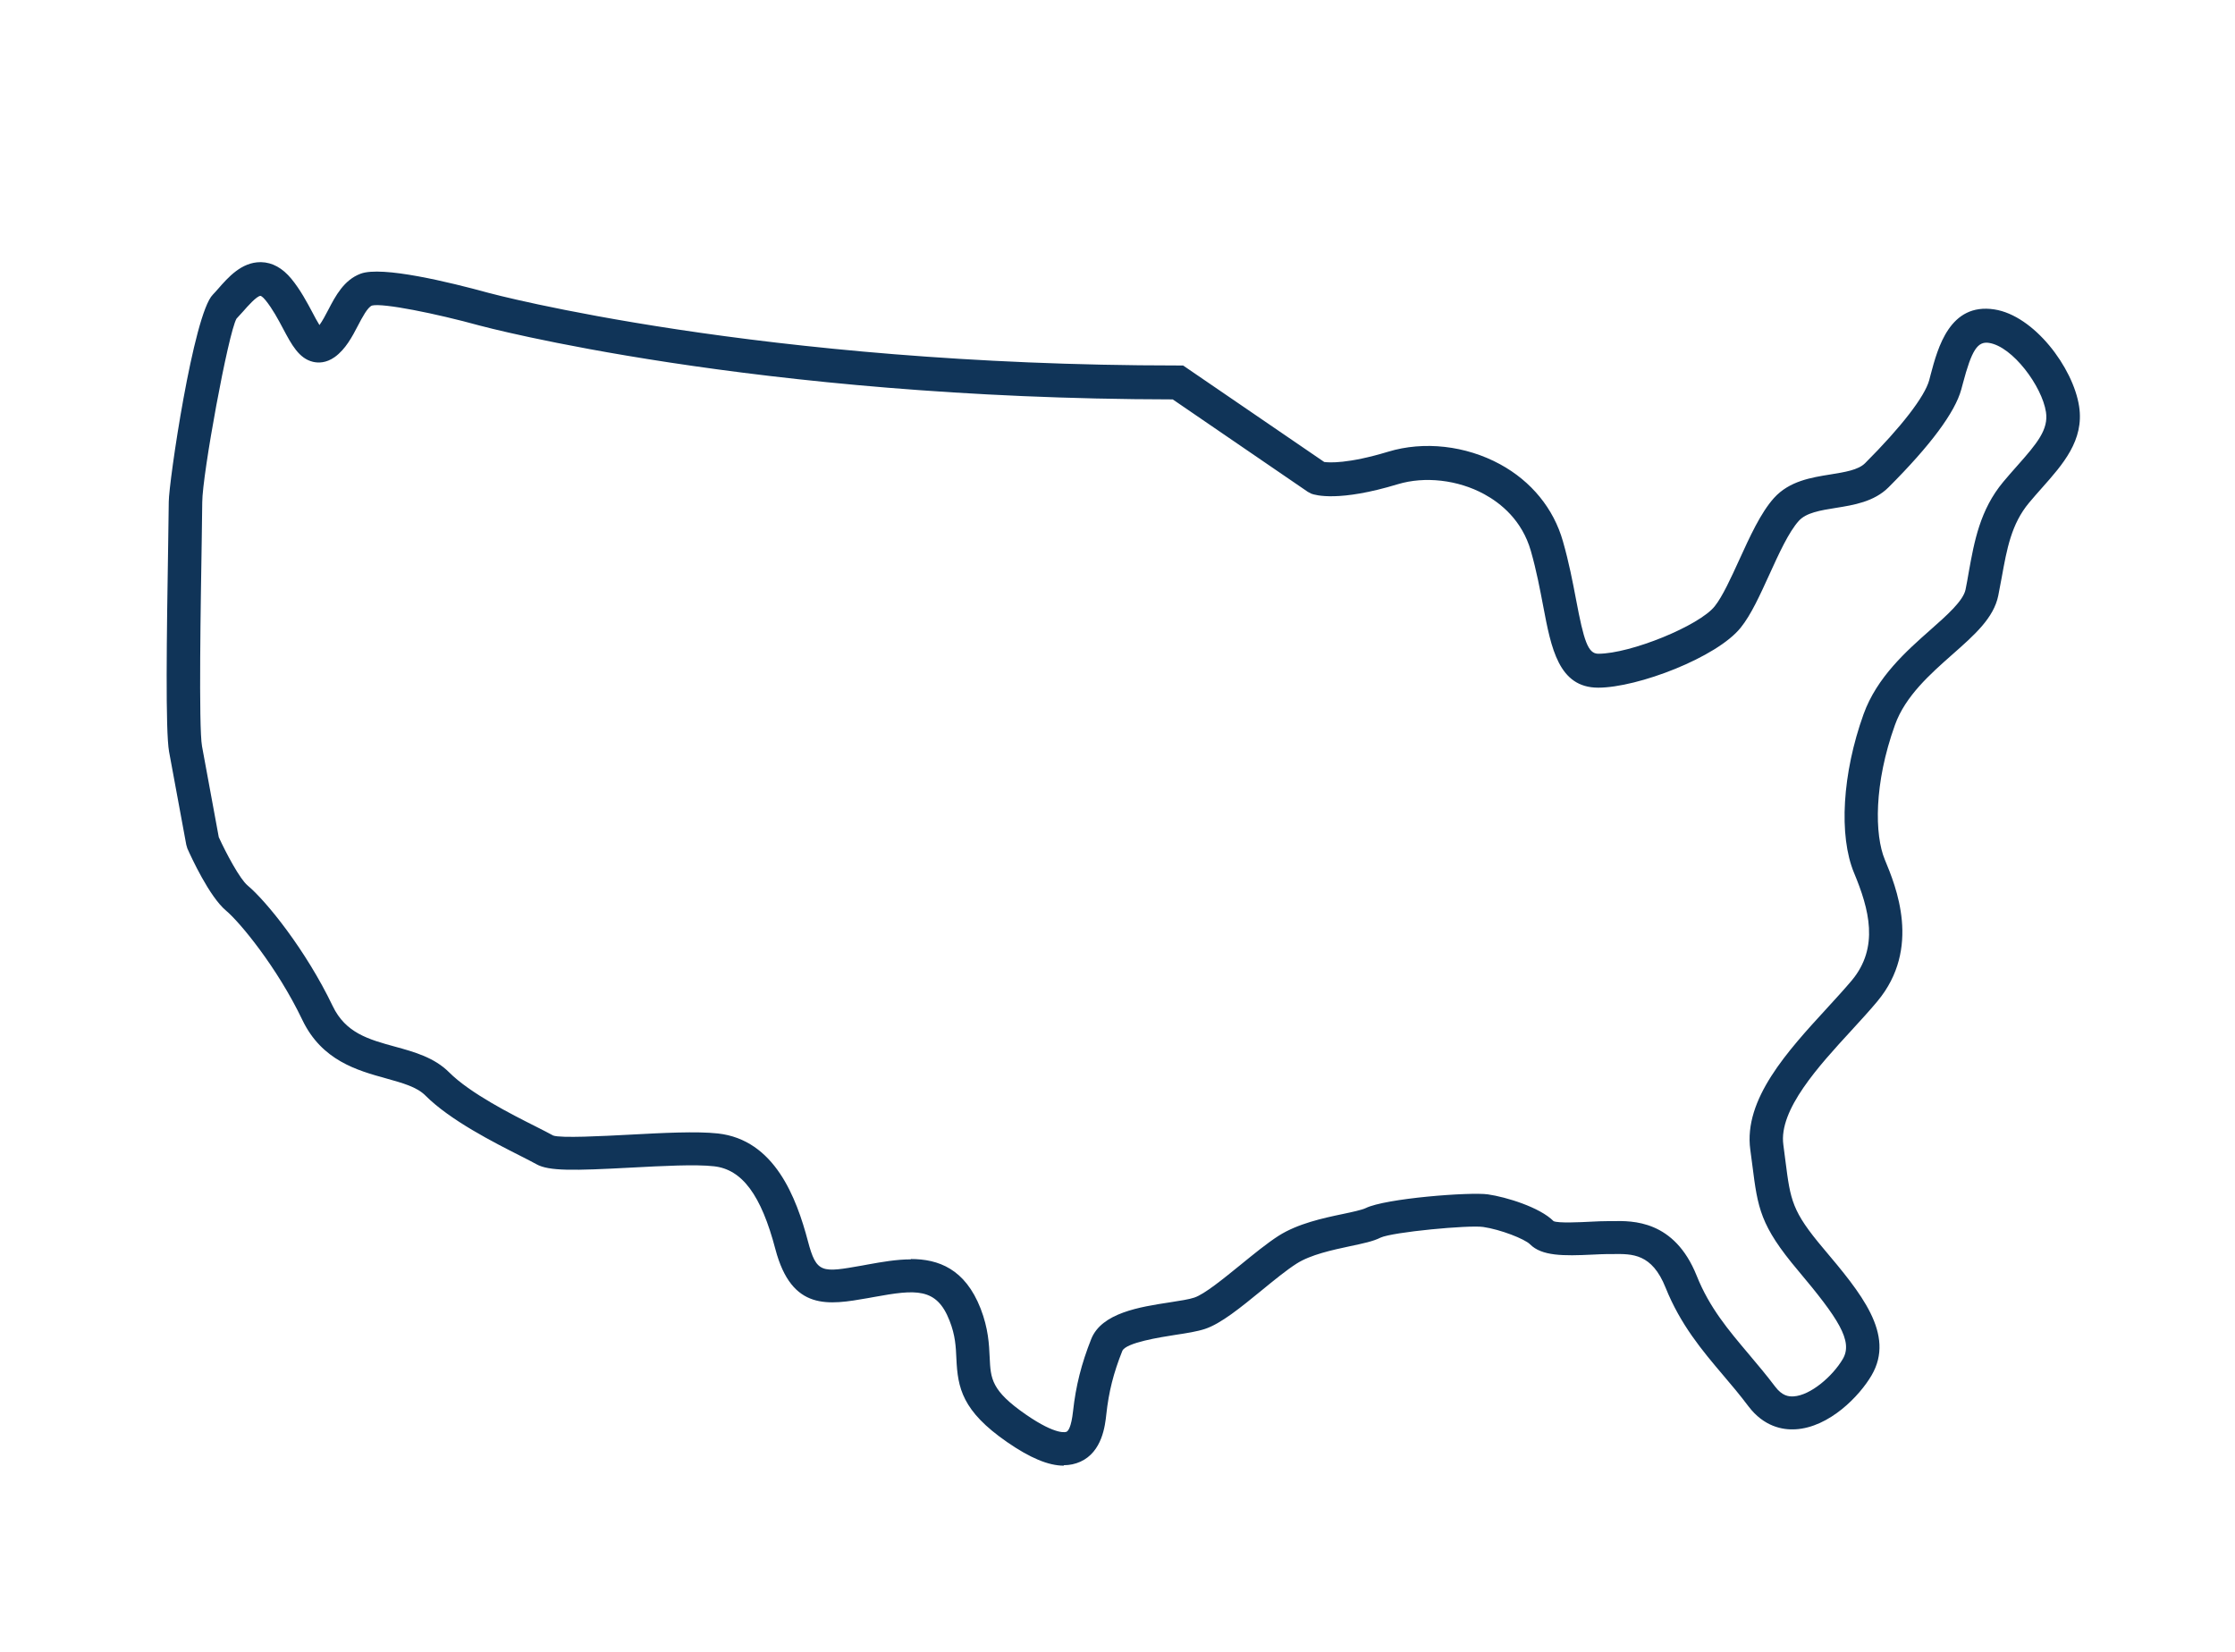 <svg viewBox="0 0 202.89 150" xmlns="http://www.w3.org/2000/svg" id="Layer_1"><defs><style>.cls-1{fill:#103458;stroke-width:0px;}</style></defs><path d="M96.57,133.06c-1.4,0-3.08-.71-5.16-2.15-4.07-2.82-4.47-4.91-4.59-7.56-.05-1.08-.09-2.11-.62-3.45-1.18-3.04-3.07-2.84-6.87-2.15l-.55.1c-3.56.62-6.9,1.21-8.39-4.44-1.29-4.92-3.02-7.25-5.58-7.53-1.68-.19-4.64-.03-7.5.12-5.24.28-7.49.33-8.62-.31-.32-.18-.83-.44-1.44-.75-2.39-1.21-6.39-3.23-8.64-5.49-.78-.78-2.07-1.13-3.57-1.55-2.6-.72-5.82-1.61-7.59-5.3-2.3-4.81-5.7-8.9-6.92-9.92-1.53-1.27-3.2-4.93-3.52-5.65l-.1-.34s-1.11-5.99-1.56-8.44c-.34-1.88-.22-10.46-.08-19.08.03-1.74.05-3.06.05-3.61,0-1.75,2.24-17.06,4-18.81.15-.15.31-.34.49-.54.89-1.02,2.11-2.41,3.83-2.41.02,0,.04,0,.06,0,1.02.02,1.94.53,2.75,1.51.82,1,1.43,2.15,1.92,3.07.19.36.42.8.63,1.13.27-.37.54-.88.8-1.38.66-1.27,1.42-2.71,2.93-3.28,1.94-.73,8.09.77,11.59,1.73.24.07,24.68,6.6,62.61,6.6h.47l12.81,8.76c.41.06,2.14.18,5.8-.93,3.25-.99,7.05-.56,10.17,1.14,2.83,1.54,4.86,4.02,5.7,6.99.55,1.92.89,3.7,1.19,5.28.71,3.76,1.08,4.93,2.02,4.93,2.93,0,9.16-2.54,10.57-4.31.71-.89,1.48-2.58,2.22-4.2.96-2.1,1.94-4.27,3.16-5.63,1.39-1.54,3.38-1.86,5.14-2.14,1.29-.21,2.51-.4,3.13-1.02,3.29-3.29,5.41-6.04,5.82-7.53l.13-.5c.65-2.45,1.74-6.55,5.78-5.93,3.6.55,7.16,5.27,7.7,8.81.47,3.07-1.48,5.26-3.37,7.39-.39.44-.79.89-1.18,1.36-1.6,1.92-2.01,4.18-2.48,6.79-.1.54-.2,1.08-.31,1.63-.41,2.03-2.15,3.57-4.17,5.35-2,1.77-4.27,3.77-5.21,6.4-1.92,5.34-1.85,9.98-.92,12.22,1,2.41,3.35,8.04-.68,12.87-.69.83-1.51,1.72-2.36,2.65-2.94,3.2-6.61,7.19-6.17,10.37l.19,1.47c.46,3.58.58,4.55,3.46,7.96,3.37,4,6.54,7.77,4.36,11.5-1.09,1.87-3.83,4.72-6.91,4.9-1.16.07-2.87-.24-4.27-2.09-.76-1.01-1.54-1.94-2.31-2.84-1.9-2.24-3.86-4.57-5.21-7.93-1.24-3.11-3.03-3.07-4.77-3.05h-.48c-.39,0-.86.03-1.37.05-2.66.13-4.62.14-5.69-.94-.48-.48-2.67-1.34-4.25-1.57-1.31-.19-8.23.46-9.32.97-.67.34-1.6.53-2.78.78-1.58.34-3.56.76-4.84,1.58-.91.58-2.06,1.52-3.17,2.43-1.9,1.55-3.69,3.02-5.15,3.5-.7.23-1.63.38-2.7.54-1.34.21-4.49.7-4.8,1.46-.8,2-1.23,3.72-1.45,5.75-.11,1.02-.37,3.4-2.35,4.3-.47.21-.97.32-1.51.32ZM82.67,114.3c2.52,0,4.94.89,6.35,4.5.7,1.81.77,3.26.82,4.42.09,1.95.14,3.02,3.29,5.2,2.81,1.94,3.66,1.58,3.69,1.56.15-.07.43-.41.59-1.87.25-2.29.76-4.31,1.65-6.55.95-2.37,4.39-2.91,7.15-3.33.9-.14,1.75-.27,2.21-.43.93-.31,2.66-1.73,4.19-2.97,1.18-.96,2.4-1.96,3.46-2.64,1.75-1.11,4.02-1.6,5.84-1.98.81-.17,1.73-.37,2.06-.53,1.79-.89,9.49-1.48,11.1-1.25,1.66.24,4.71,1.17,5.96,2.43.41.2,2.43.1,3.4.05.56-.03,1.08-.05,1.52-.05h.42c1.82-.04,5.62-.11,7.65,4.95,1.16,2.91,2.89,4.94,4.71,7.1.8.95,1.62,1.92,2.42,2.98.63.83,1.21.91,1.67.88,1.54-.09,3.55-1.83,4.47-3.4.95-1.62-.42-3.69-4.06-8.02-3.46-4.1-3.66-5.69-4.15-9.53l-.19-1.44c-.63-4.59,3.4-8.97,6.94-12.83.82-.89,1.6-1.75,2.27-2.54,2.51-3.01,1.58-6.47.21-9.76-1.41-3.38-1.07-9.04.86-14.41,1.21-3.36,3.9-5.74,6.06-7.65,1.54-1.36,2.99-2.65,3.2-3.67.11-.53.2-1.06.29-1.58.5-2.78,1.02-5.66,3.13-8.19.41-.5.84-.97,1.24-1.43,1.85-2.08,2.88-3.33,2.64-4.91-.36-2.35-3.03-5.95-5.17-6.28-1.04-.16-1.57.64-2.38,3.71l-.14.52c-.57,2.08-2.79,5.07-6.6,8.88-1.31,1.31-3.16,1.61-4.79,1.87-1.38.22-2.69.43-3.36,1.18-.91,1.01-1.8,2.96-2.66,4.85-.86,1.88-1.66,3.66-2.61,4.84-2.16,2.7-9.35,5.45-12.94,5.45s-4.27-3.59-4.99-7.4c-.29-1.51-.61-3.23-1.12-5.01-.8-2.8-2.75-4.35-4.24-5.16-2.39-1.3-5.39-1.64-7.84-.9-5.33,1.62-7.48,1-7.85.86l-.32-.17-12.26-8.39c-38.09-.05-62.69-6.64-62.94-6.71-3.92-1.08-8.77-2.06-9.75-1.81-.4.15-.89,1.08-1.28,1.83-.52,1-1.12,2.14-2.11,2.85-.78.55-1.49.54-1.96.43-1.28-.3-1.95-1.56-2.72-3.01-.45-.85-.96-1.8-1.59-2.58-.29-.36-.45-.4-.46-.4h0c-.34,0-1.22,1-1.55,1.38-.23.26-.44.49-.63.69-.75,1.3-3.11,14.18-3.11,16.67,0,.55-.02,1.89-.05,3.66-.08,5.01-.29,16.75.03,18.49.4,2.19,1.33,7.23,1.52,8.25.68,1.49,1.92,3.81,2.62,4.39,1.67,1.39,5.27,5.83,7.72,10.94,1.17,2.45,3.25,3.03,5.66,3.69,1.76.48,3.57.99,4.91,2.33,1.91,1.91,5.64,3.8,7.87,4.92.67.34,1.22.62,1.58.82.7.25,4.47.05,6.95-.08,2.98-.16,6.06-.32,7.99-.11,5.17.57,7.14,5.85,8.18,9.77.78,2.96,1.25,2.87,4.93,2.22l.54-.1c1.23-.22,2.57-.46,3.88-.46Z" class="cls-1"></path></svg>